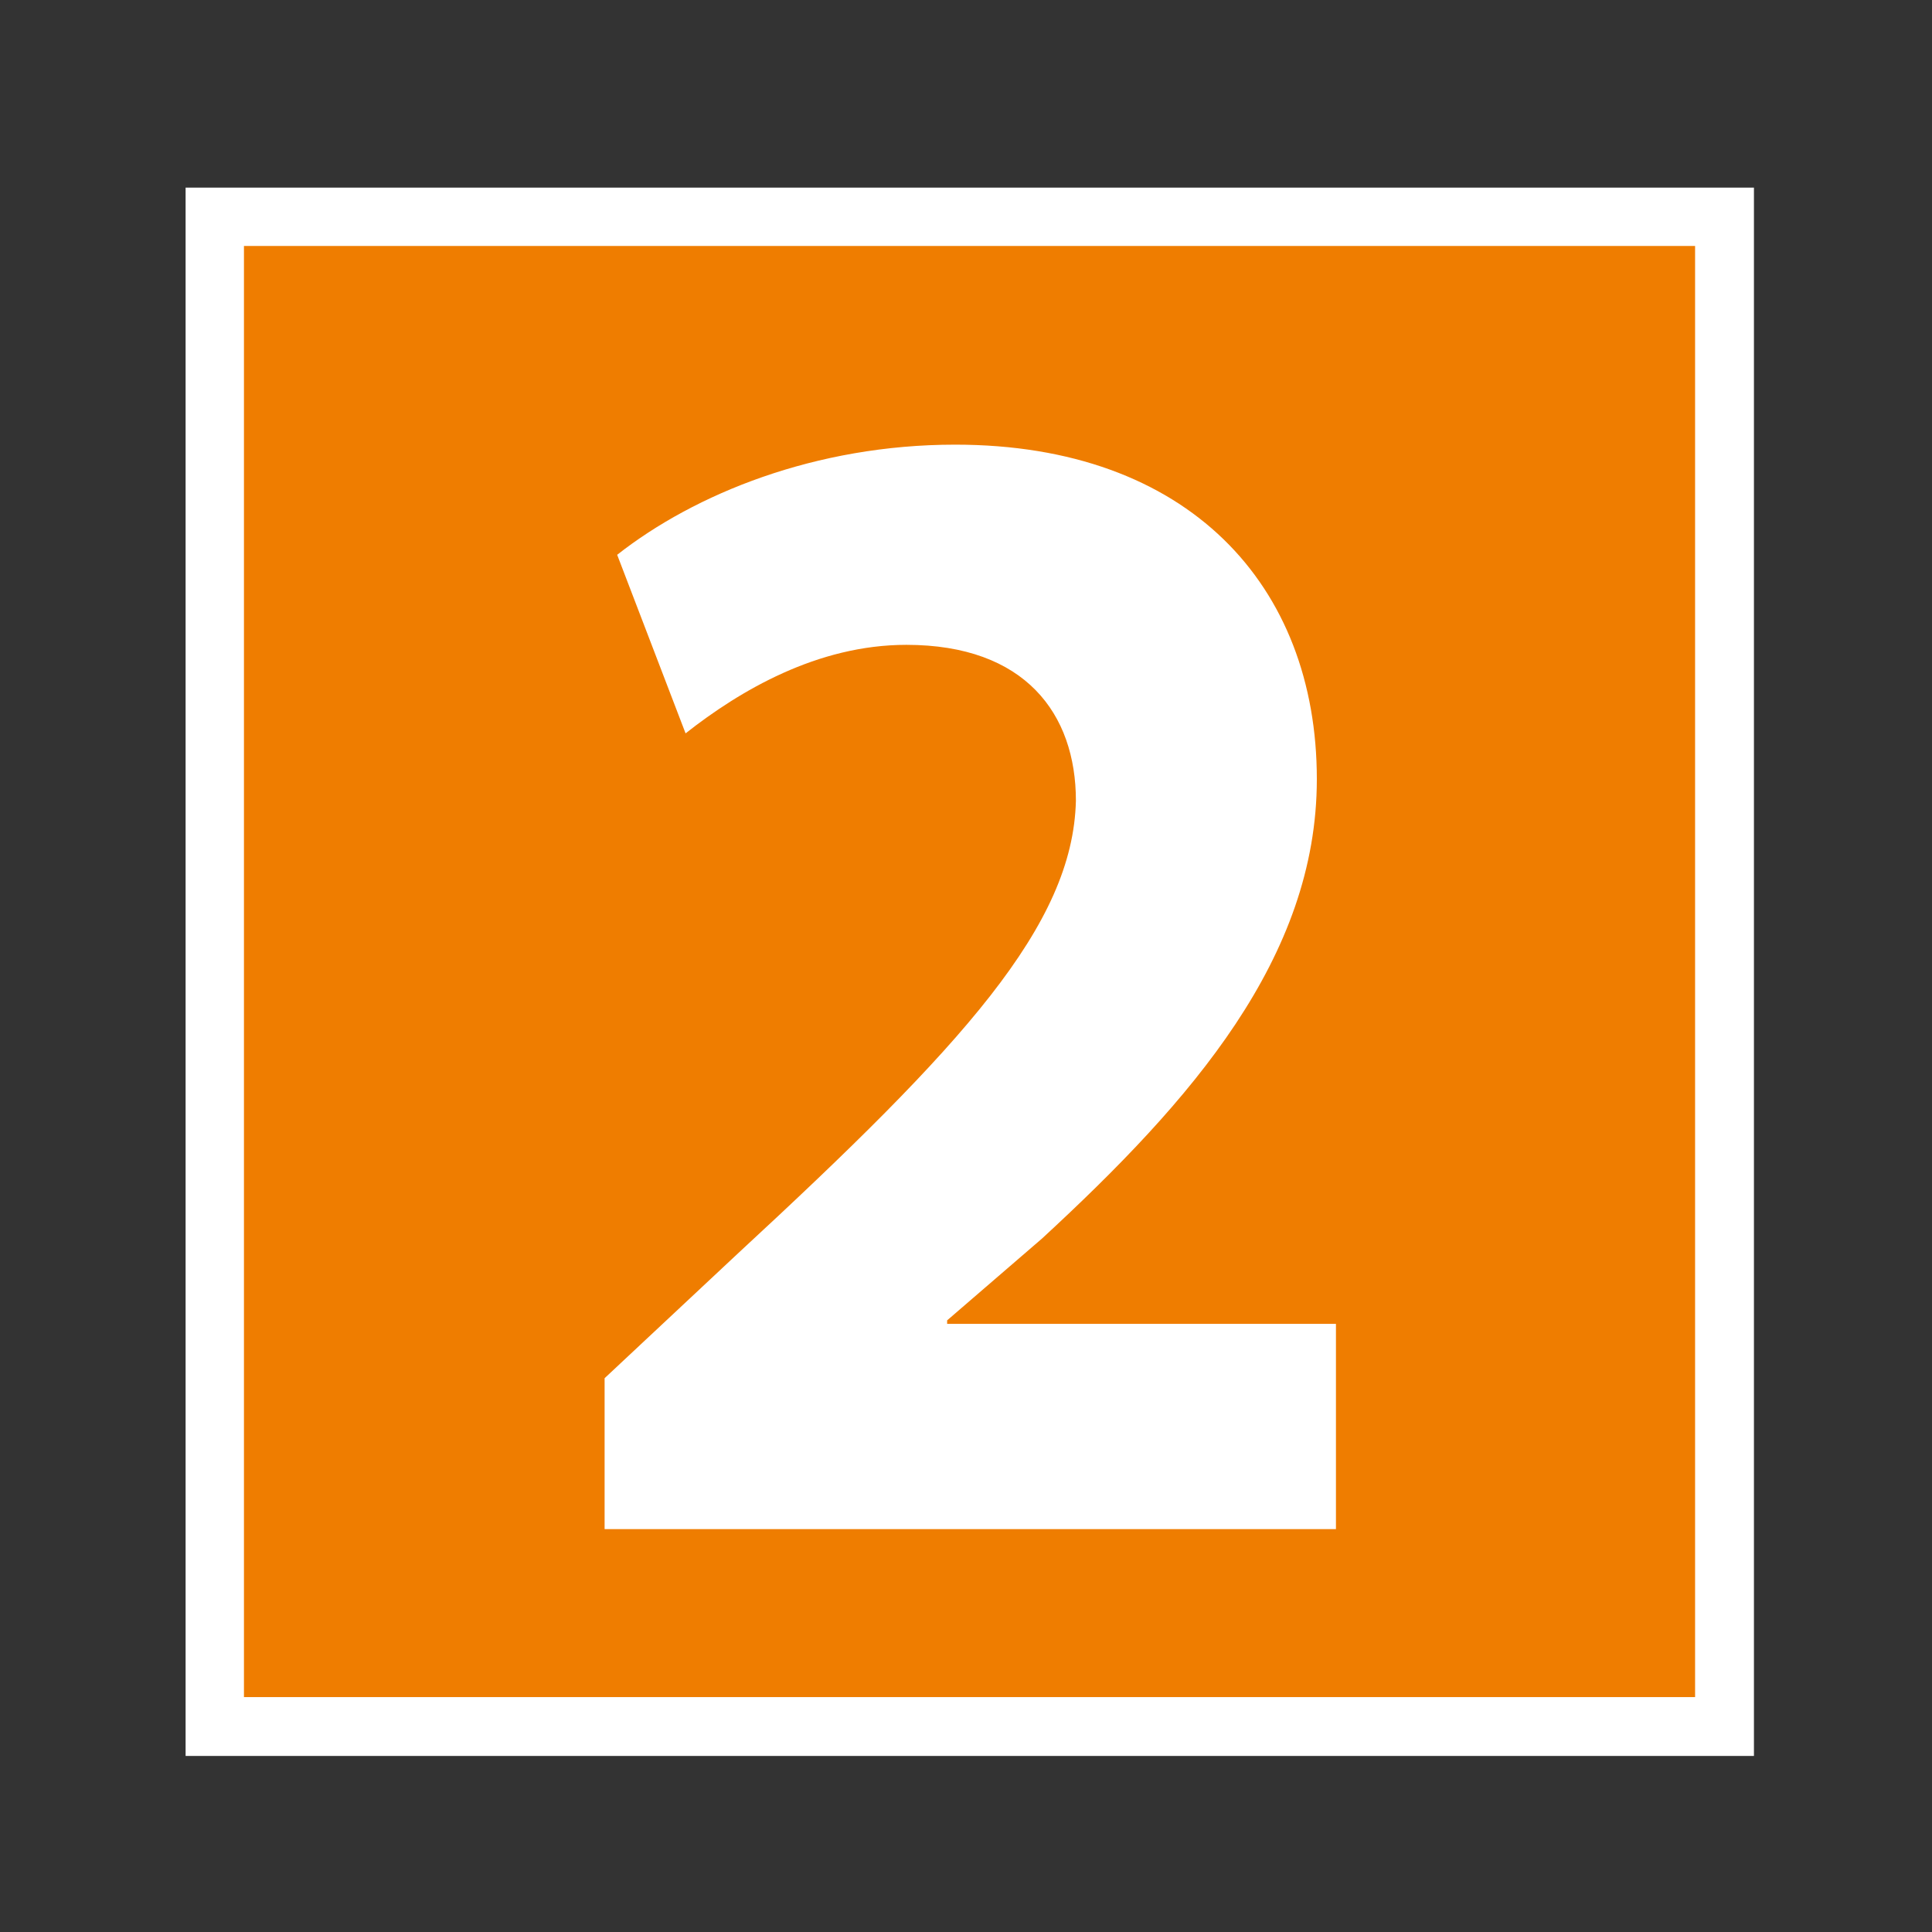 <?xml version="1.0" encoding="UTF-8"?><svg id="Calque_1" xmlns="http://www.w3.org/2000/svg" viewBox="0 0 38.41 38.41"><rect x="0" y="0" width="38.41" height="38.41" fill="#333333" stroke="none"/><defs><style>.cls-1{fill:#ef7d00;}.cls-2{fill:#fff;}</style></defs><g id="_2"><rect class="cls-1" x="4.27" y="4.31" width="30.01" height="30.01"/><path class="cls-2" d="M33.7,33.74H4.85V4.89h28.85v28.85ZM34.87,3.73H3.69v31.18h31.18V3.73Z"/><path class="cls-2" d="M12.02,30.4v-3l2.65-2.48c4.48-4.14,6.66-6.52,6.72-9,0-1.73-1.01-3.1-3.37-3.1-1.77,0-3.31.91-4.39,1.76l-1.36-3.55c1.54-1.21,3.94-2.19,6.72-2.19,4.64,0,7.19,2.8,7.19,6.65,0,3.55-2.49,6.39-5.46,9.13l-1.89,1.63v.07h7.73v4.08h-14.54Z"/></g></svg>
